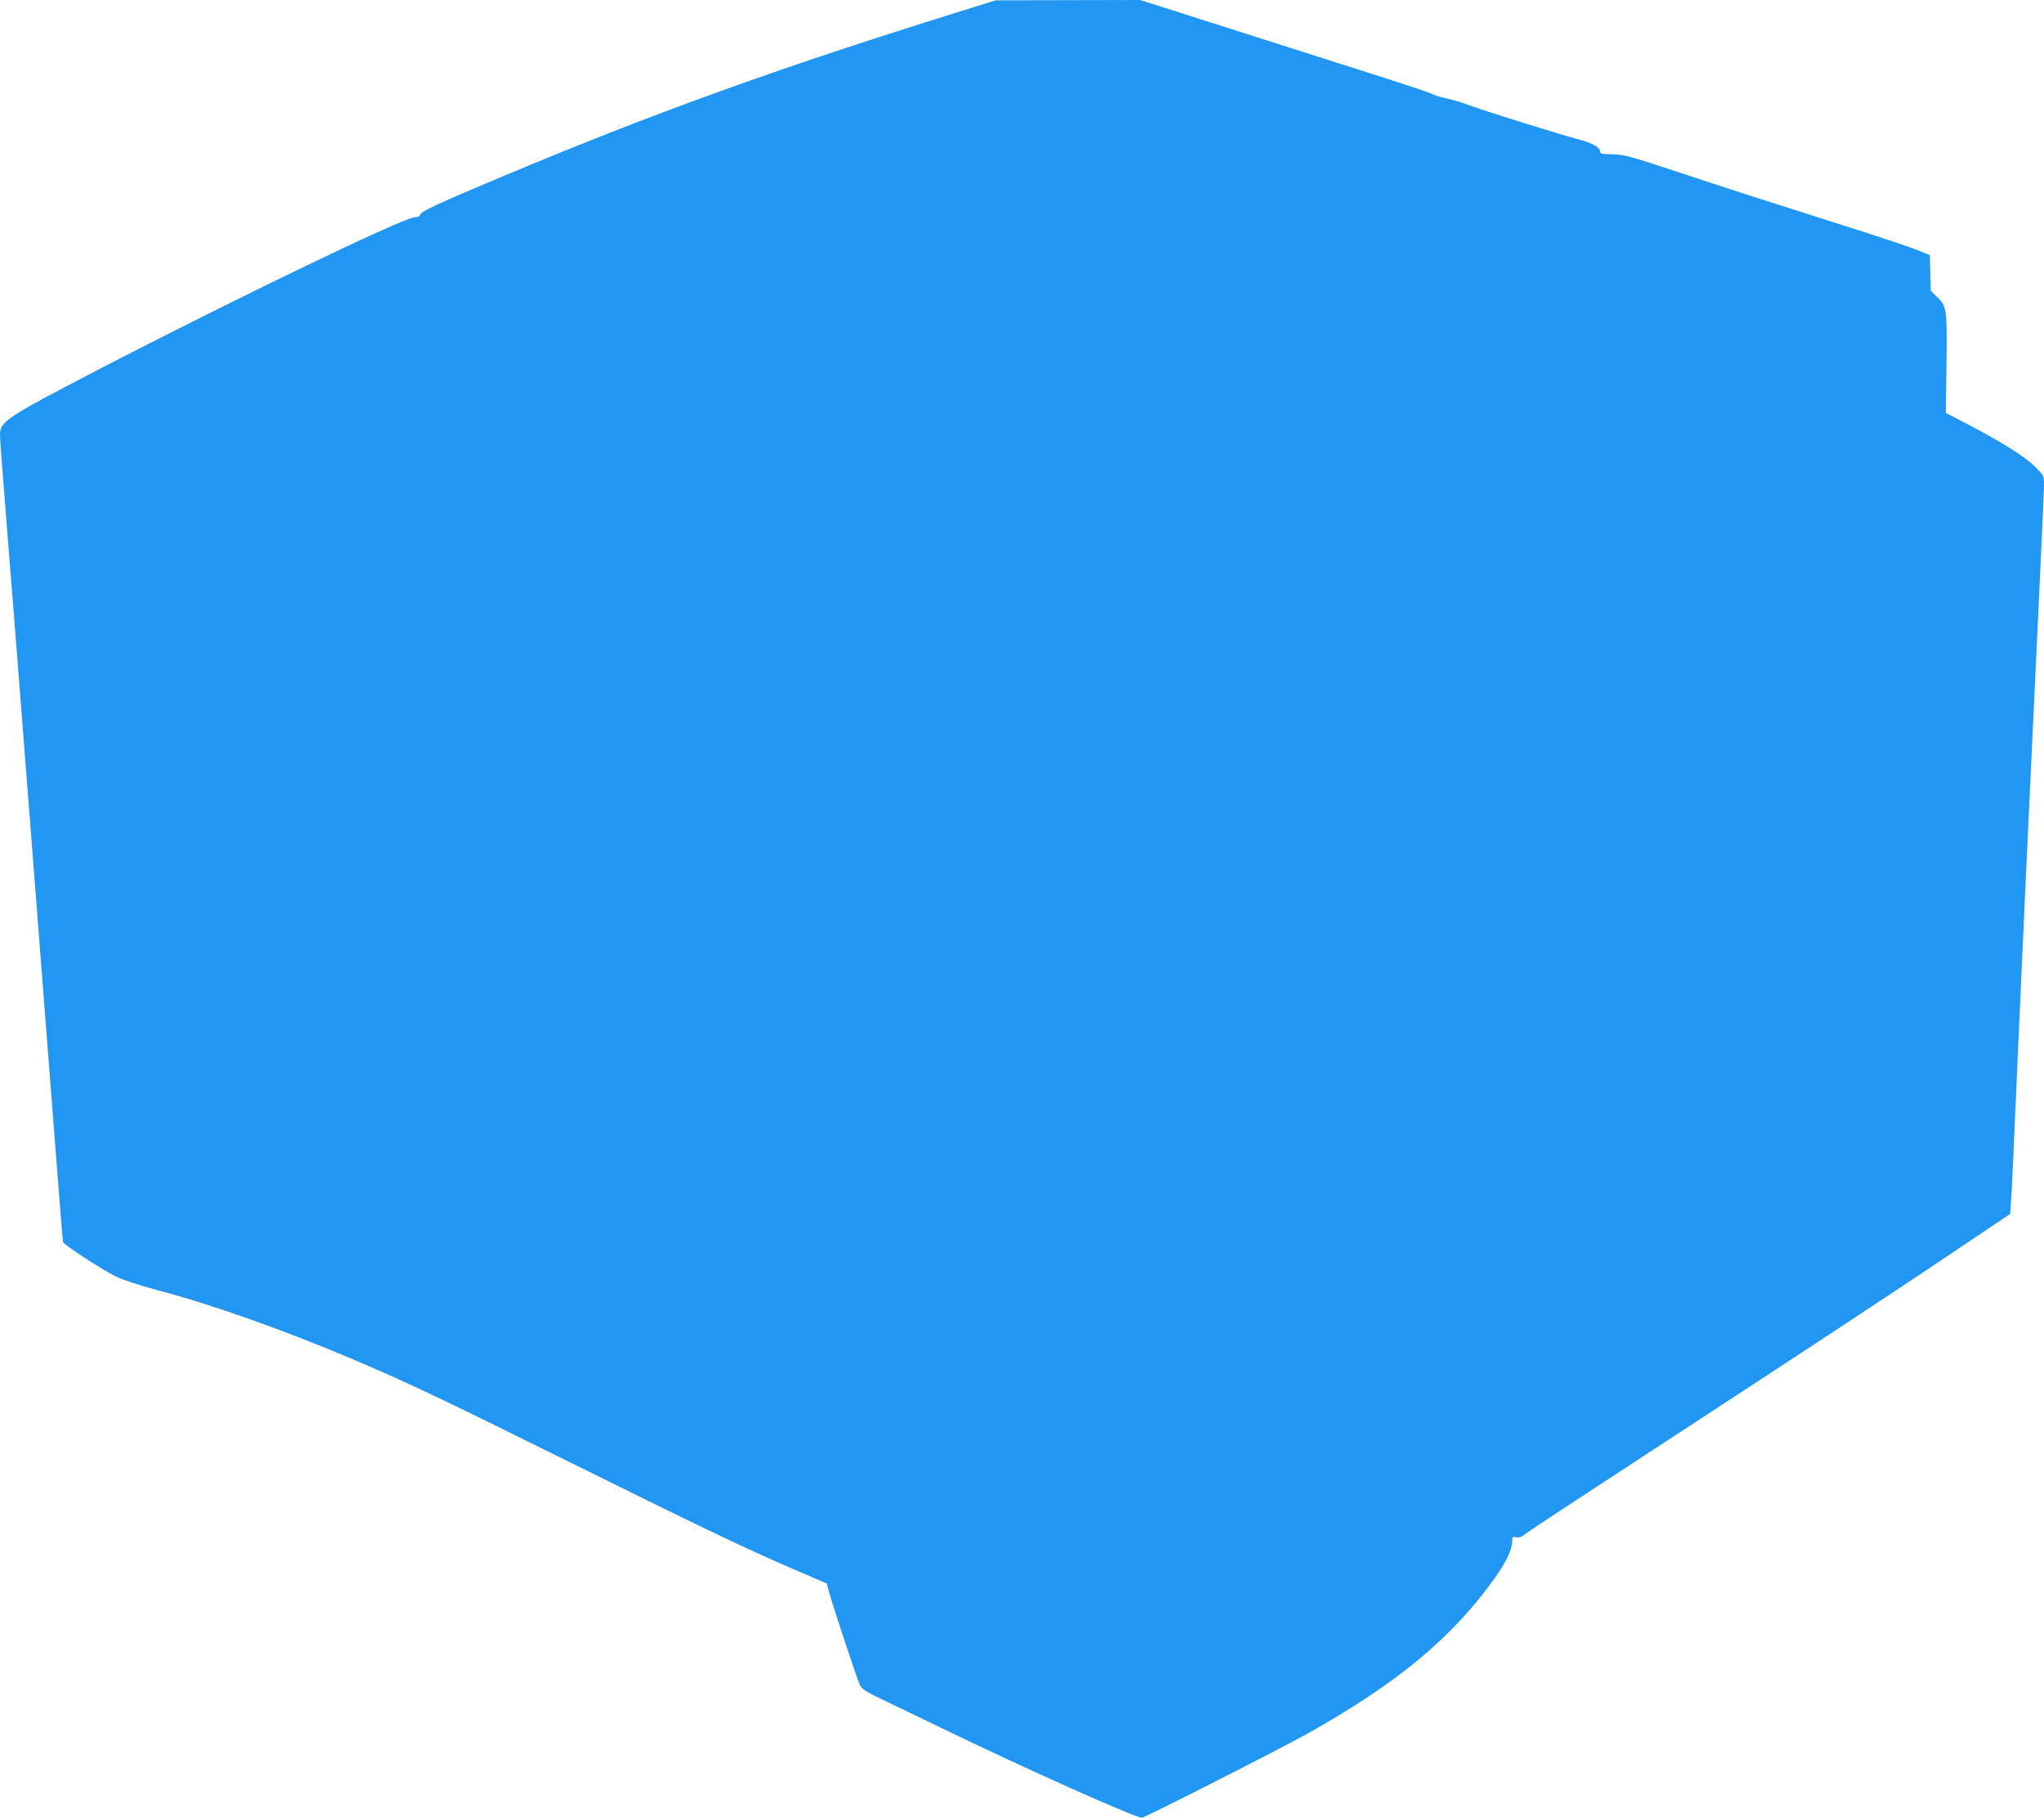 <?xml version="1.0" standalone="no"?>
<!DOCTYPE svg PUBLIC "-//W3C//DTD SVG 20010904//EN"
 "http://www.w3.org/TR/2001/REC-SVG-20010904/DTD/svg10.dtd">
<svg version="1.0" xmlns="http://www.w3.org/2000/svg"
 width="1280pt" height="1138pt" viewBox="0 0 1280 1138"
 preserveAspectRatio="xMidYMid meet">
<g transform="translate(0,1138) scale(0.1,-0.1)"
fill="#2196f3" stroke="none">
<path d="M5985 11300 c-1113 -347 -1894 -629 -2825 -1019 -408 -171 -522 -224
-527 -243 -4 -12 -15 -18 -36 -18 -66 0 -1143 -519 -1987 -957 -579 -301 -610
-322 -610 -407 0 -24 20 -292 45 -597 52 -655 60 -748 125 -1589 28 -355 55
-701 60 -770 26 -332 113 -1452 136 -1750 14 -184 27 -340 29 -346 5 -18 258
-182 338 -219 40 -19 150 -55 245 -80 341 -89 808 -255 1232 -435 354 -151
542 -240 1400 -665 829 -410 1067 -524 1396 -665 l172 -74 16 -61 c25 -90 176
-546 192 -577 9 -18 38 -39 86 -62 40 -19 231 -111 423 -204 508 -247 1213
-562 1256 -562 17 0 868 432 1034 525 564 316 906 599 1174 973 77 109 111
181 111 240 0 21 4 23 24 18 17 -4 33 1 53 17 15 13 334 223 708 467 920 600
1593 1042 1996 1314 l337 226 6 87 c7 102 8 142 41 888 37 842 51 1127 110
2378 30 631 55 1174 55 1208 0 60 0 61 -57 118 -63 63 -211 155 -423 266
l-135 70 4 282 c5 365 2 386 -55 440 l-43 42 -3 112 -3 112 -85 34 c-47 19
-269 93 -495 164 -529 168 -656 209 -1025 331 -276 91 -312 101 -382 102 -68
1 -78 3 -78 19 0 25 -51 53 -144 77 -107 28 -569 172 -672 210 -45 17 -110 37
-146 44 -35 7 -77 20 -93 29 -17 8 -129 46 -250 85 -182 58 -1051 335 -1468
468 l-108 34 -452 -1 -452 -1 -250 -78z"/>
</g>
</svg>
